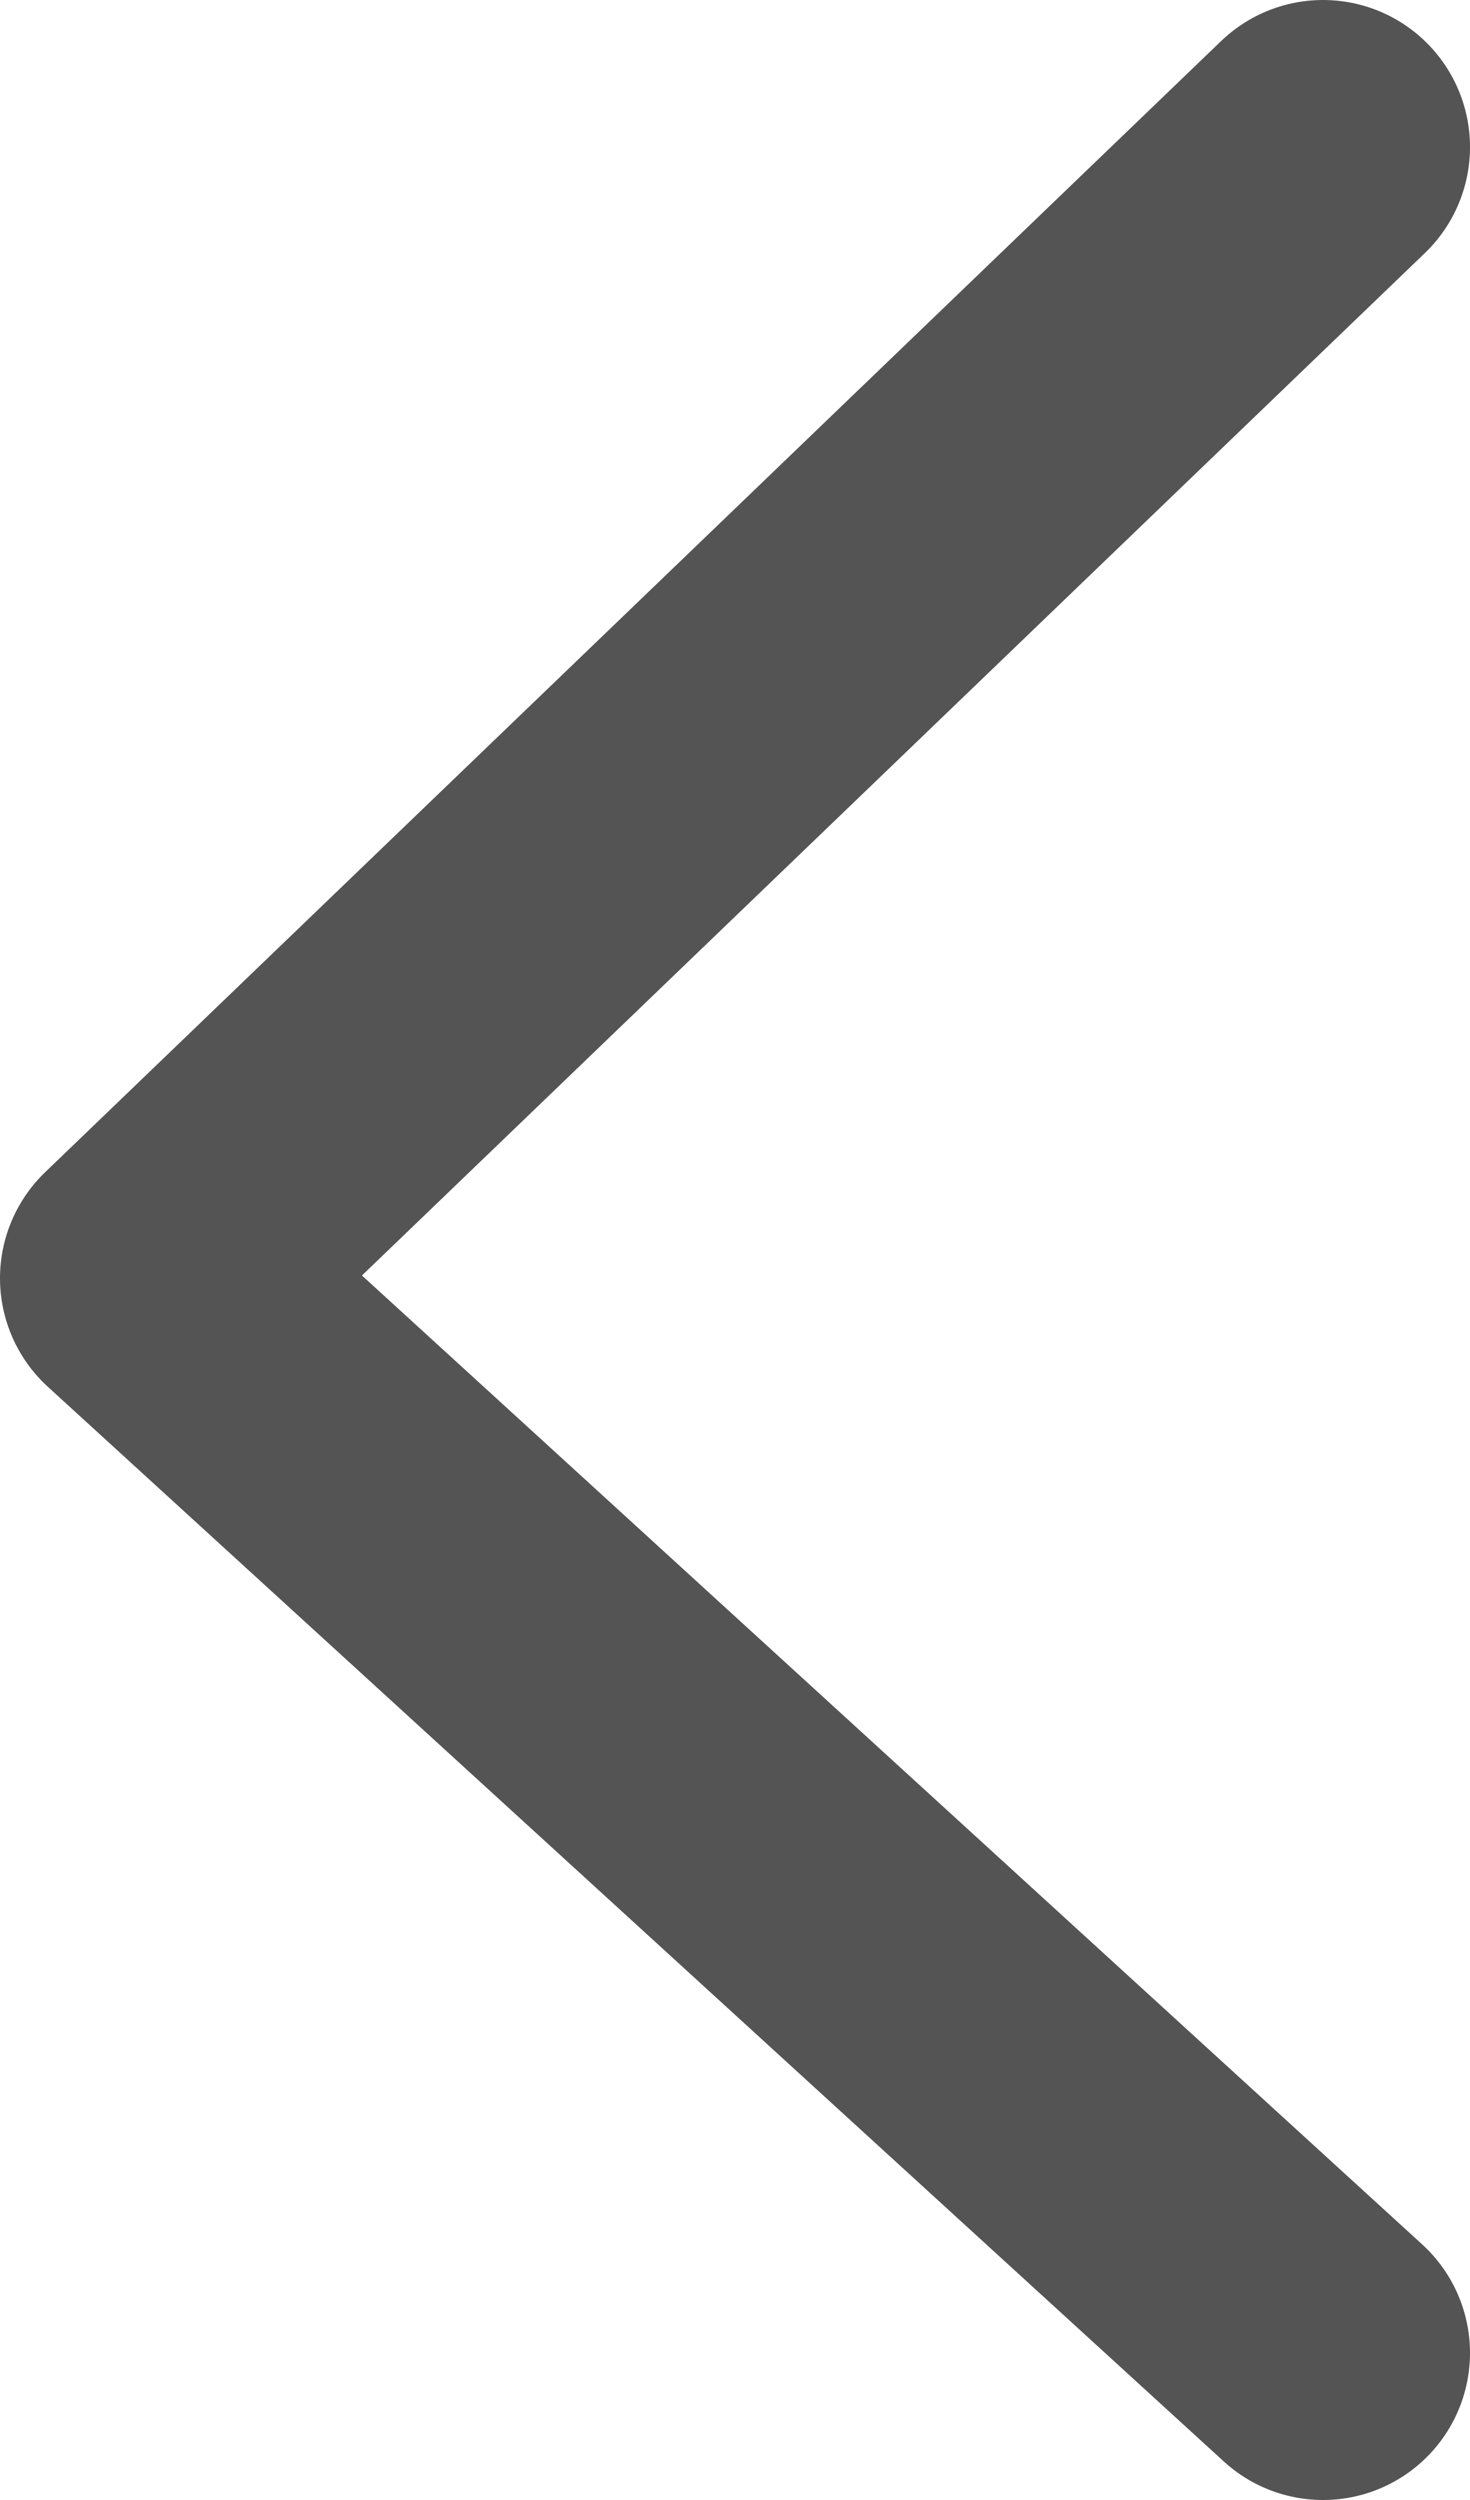 <svg width="10" height="17" viewBox="0 0 10 17" fill="none" xmlns="http://www.w3.org/2000/svg">
<path d="M9 1L1 8.692L9 16" stroke="#555454" stroke-width="2" stroke-linecap="round" stroke-linejoin="round"/>
</svg>
